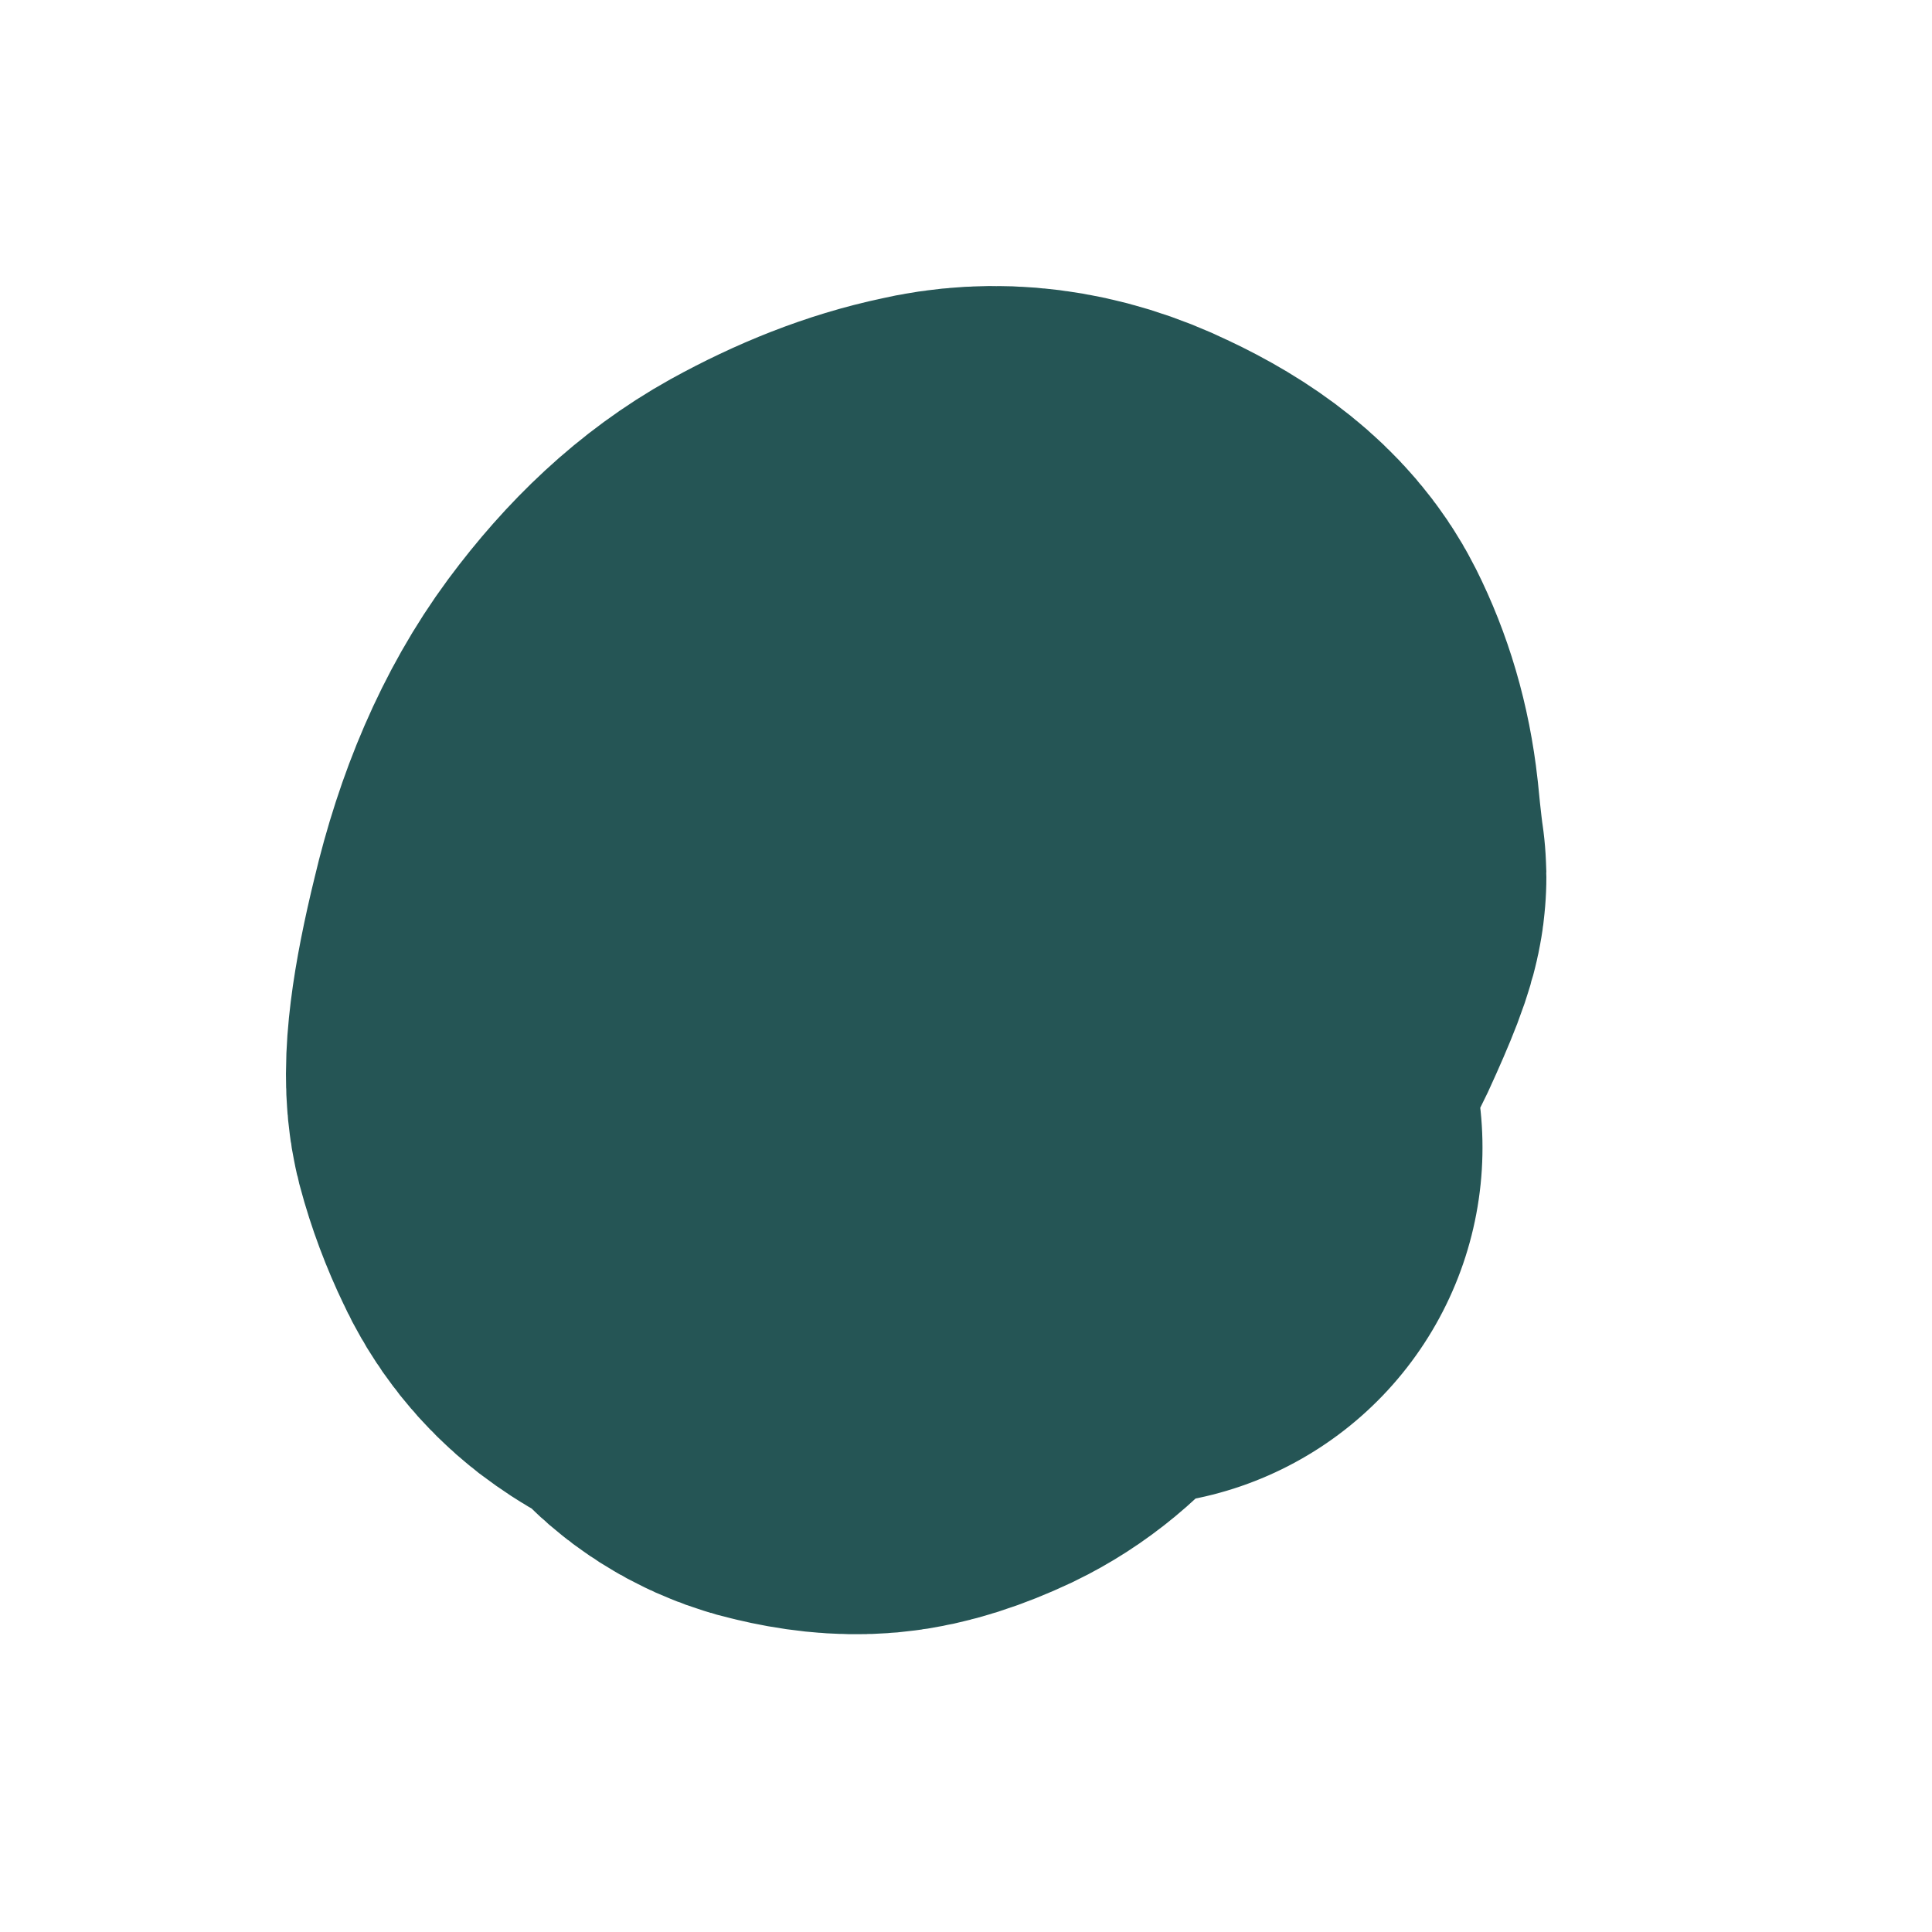 <?xml version="1.0" encoding="utf-8"?>
<svg xmlns="http://www.w3.org/2000/svg" fill="none" height="100%" overflow="visible" preserveAspectRatio="none" style="display: block;" viewBox="0 0 3 3" width="100%">
<path d="M1.746 1.782L1.567 1.804C1.553 1.828 1.534 1.856 1.509 1.886C1.485 1.917 1.457 1.94 1.426 1.955C1.394 1.97 1.366 1.979 1.344 1.981C1.321 1.983 1.297 1.98 1.272 1.974C1.247 1.969 1.226 1.957 1.21 1.941C1.194 1.924 1.175 1.909 1.156 1.894C1.137 1.88 1.121 1.842 1.108 1.781C1.094 1.722 1.092 1.663 1.098 1.606C1.105 1.55 1.126 1.498 1.158 1.452C1.192 1.406 1.243 1.371 1.312 1.346C1.38 1.321 1.447 1.321 1.511 1.343C1.574 1.365 1.613 1.398 1.629 1.443C1.644 1.486 1.65 1.538 1.648 1.597C1.645 1.657 1.629 1.706 1.596 1.747C1.564 1.786 1.529 1.818 1.492 1.842C1.455 1.866 1.409 1.883 1.358 1.891C1.305 1.9 1.257 1.9 1.214 1.891C1.171 1.881 1.143 1.876 1.131 1.872C1.118 1.87 1.103 1.862 1.083 1.847C1.064 1.832 1.047 1.812 1.035 1.785C1.022 1.758 1.011 1.729 1.003 1.699C0.995 1.667 1.003 1.599 1.029 1.493C1.054 1.387 1.092 1.299 1.143 1.23C1.195 1.16 1.25 1.109 1.311 1.075C1.371 1.042 1.429 1.019 1.486 1.007C1.544 0.993 1.605 1 1.669 1.031C1.733 1.061 1.776 1.095 1.795 1.133C1.815 1.173 1.829 1.218 1.835 1.272C1.84 1.324 1.844 1.354 1.845 1.36C1.847 1.367 1.834 1.401 1.806 1.462C1.777 1.524 1.723 1.59 1.641 1.661C1.561 1.73 1.463 1.81 1.349 1.898" id="Vector" stroke="#255555" stroke-linecap="round" stroke-width="1.112"/>
</svg>